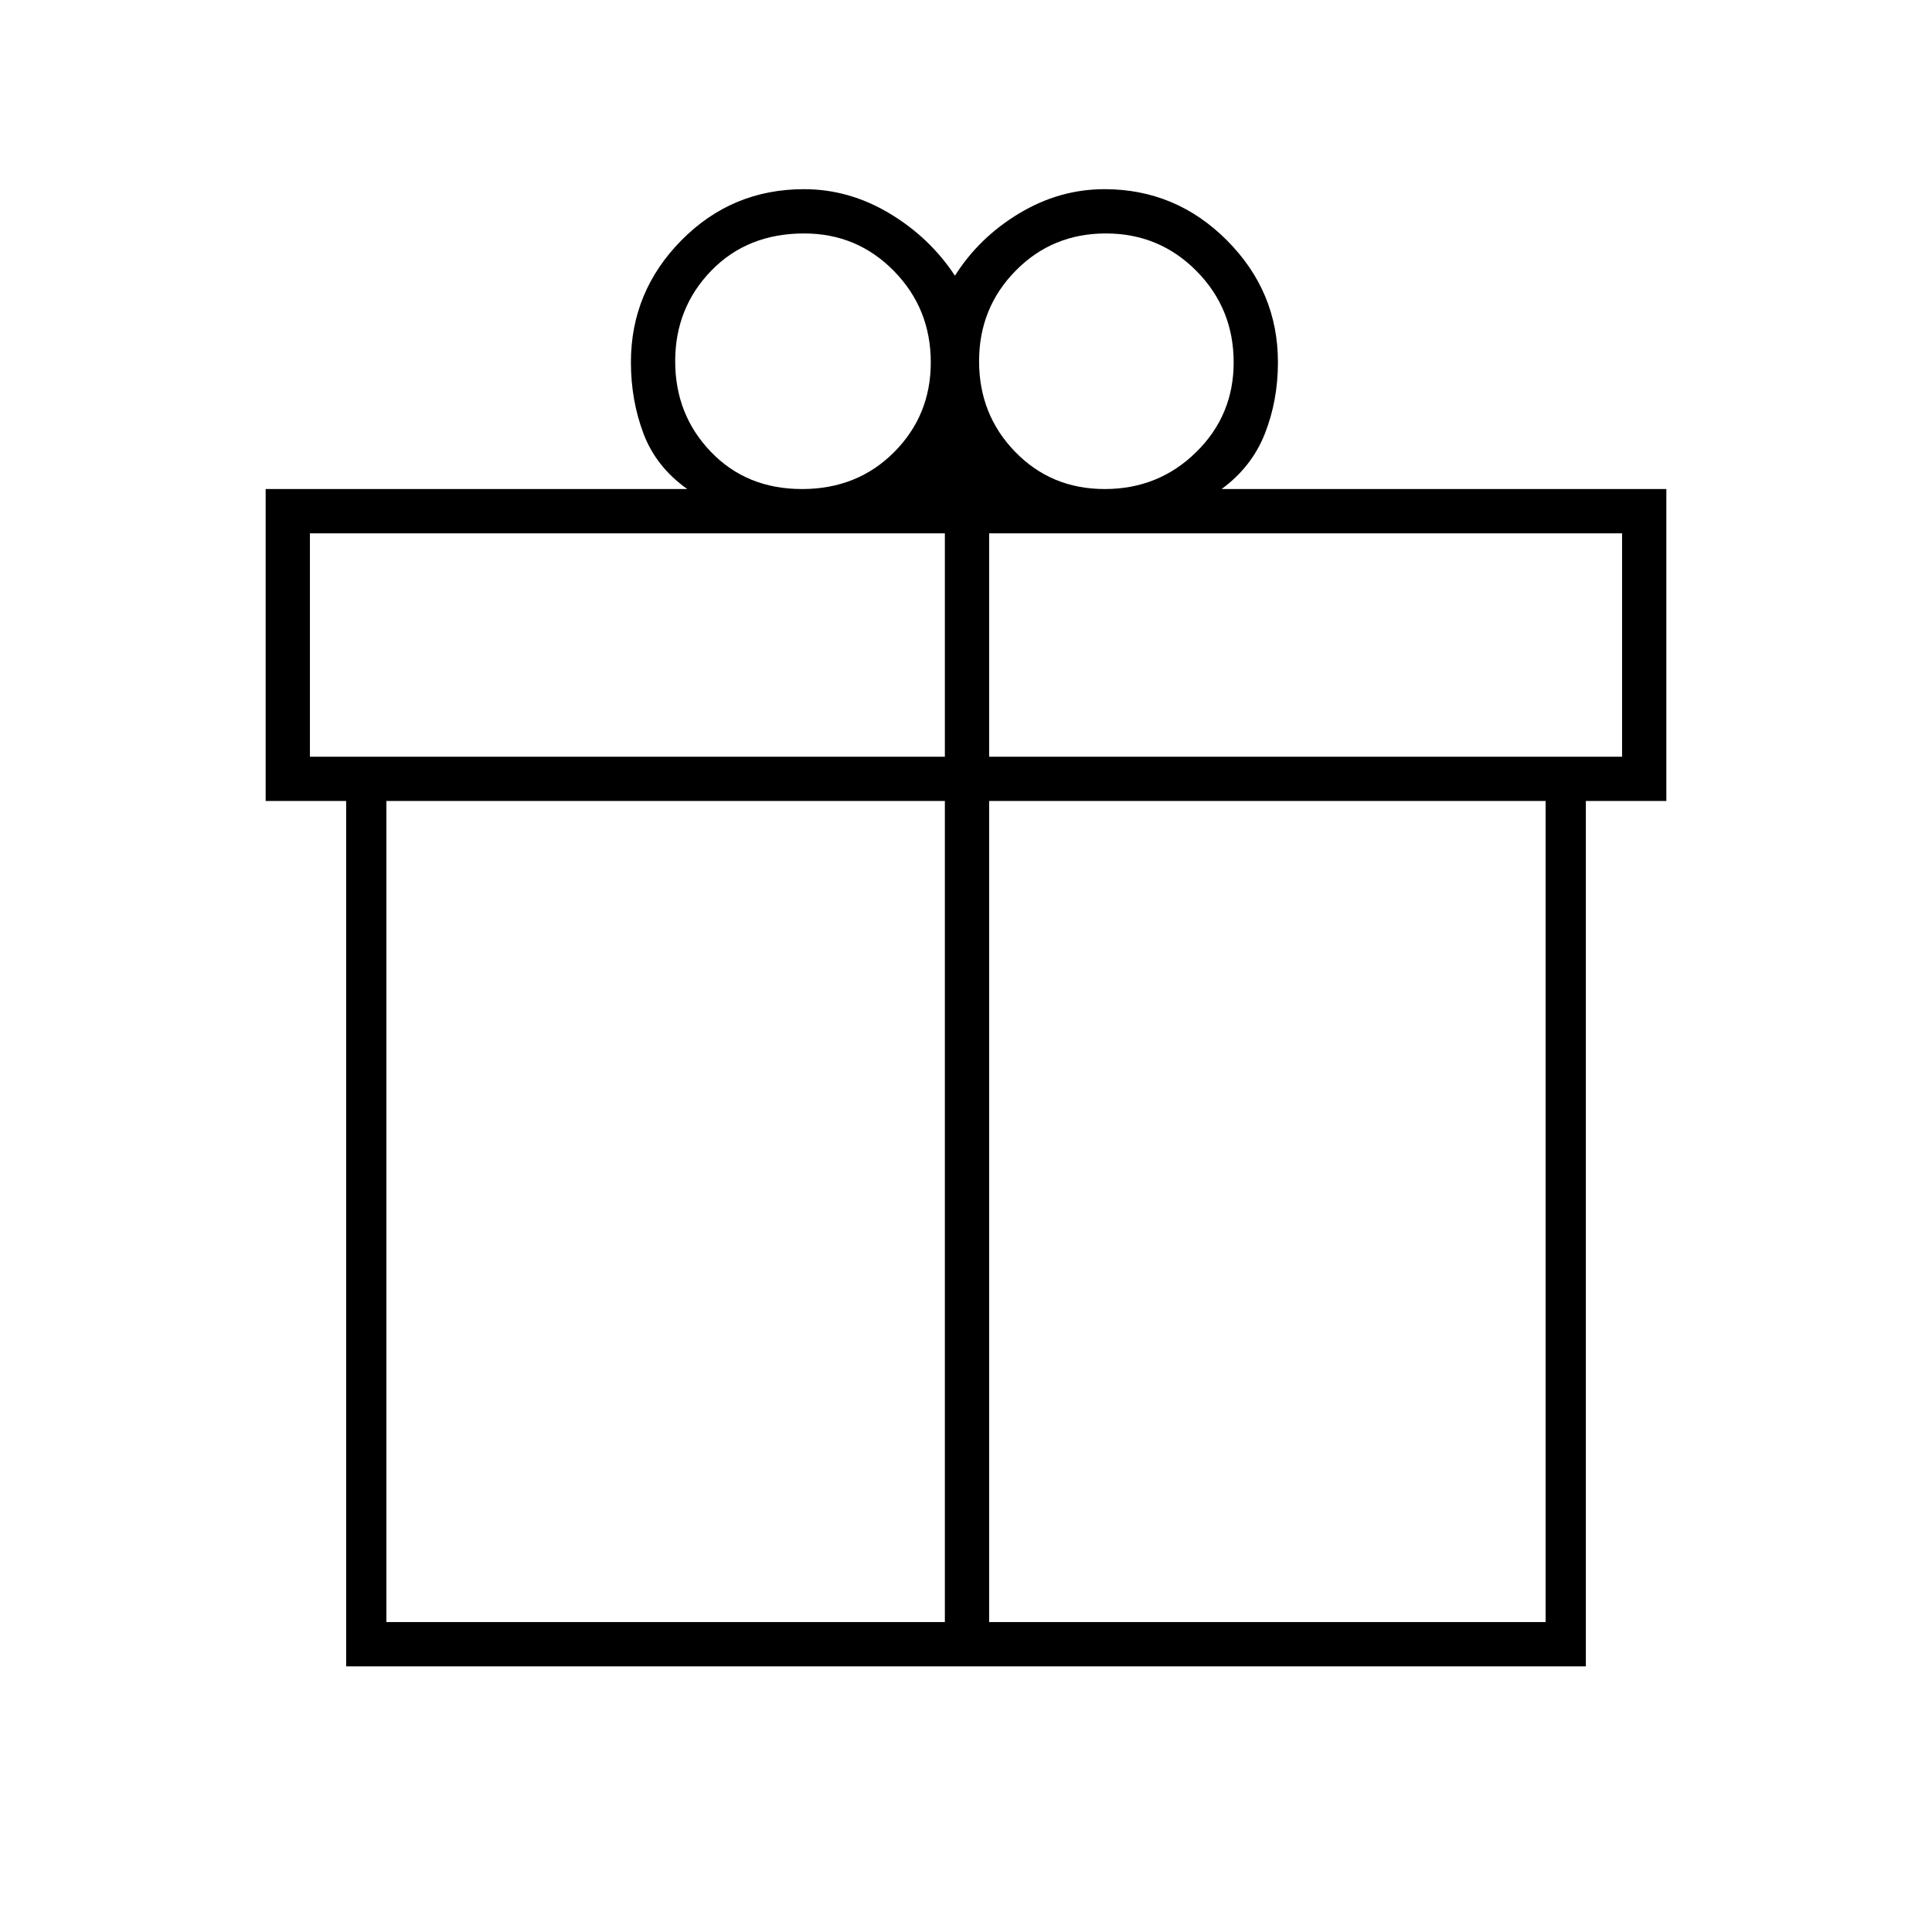 <svg width="48" viewBox="0 -960 960 960" height="48" xmlns="http://www.w3.org/2000/svg"><path d="M172-132v-430h-40v-155h209.5q-15.5-11-21.75-27.548-6.25-16.549-6.25-35.452 0-35.167 25.083-60.583Q363.667-866 399.5-866q22.357 0 42.429 12Q462-842 474.5-823q12-19 31.98-31t42.346-12q35.455 0 60.815 25.417Q635-815.167 635-780q0 19-6.5 35.5T607-717h221v155h-40v430H172Zm377.491-712q-26.566 0-44.778 18.471-18.213 18.472-18.213 45.038 0 26.566 17.949 45.028Q522.397-717 548.93-717q26.745 0 45.407-18.305Q613-753.61 613-779.93q0-26.745-18.471-45.407Q576.057-844 549.491-844ZM335.5-780.491q0 26.566 17.759 45.028Q371.018-717 398.509-717t45.741-18.305q18.25-18.305 18.25-44.625 0-26.745-18.305-45.407Q425.89-844 399.57-844q-28.17 0-46.12 18.471-17.95 18.472-17.95 45.038ZM154-695v111h315.5v-111H154Zm315.5 541v-408H192v408h277.5Zm22 0H768v-408H491.5v408ZM806-584v-111H491.5v111H806Z"></path></svg>